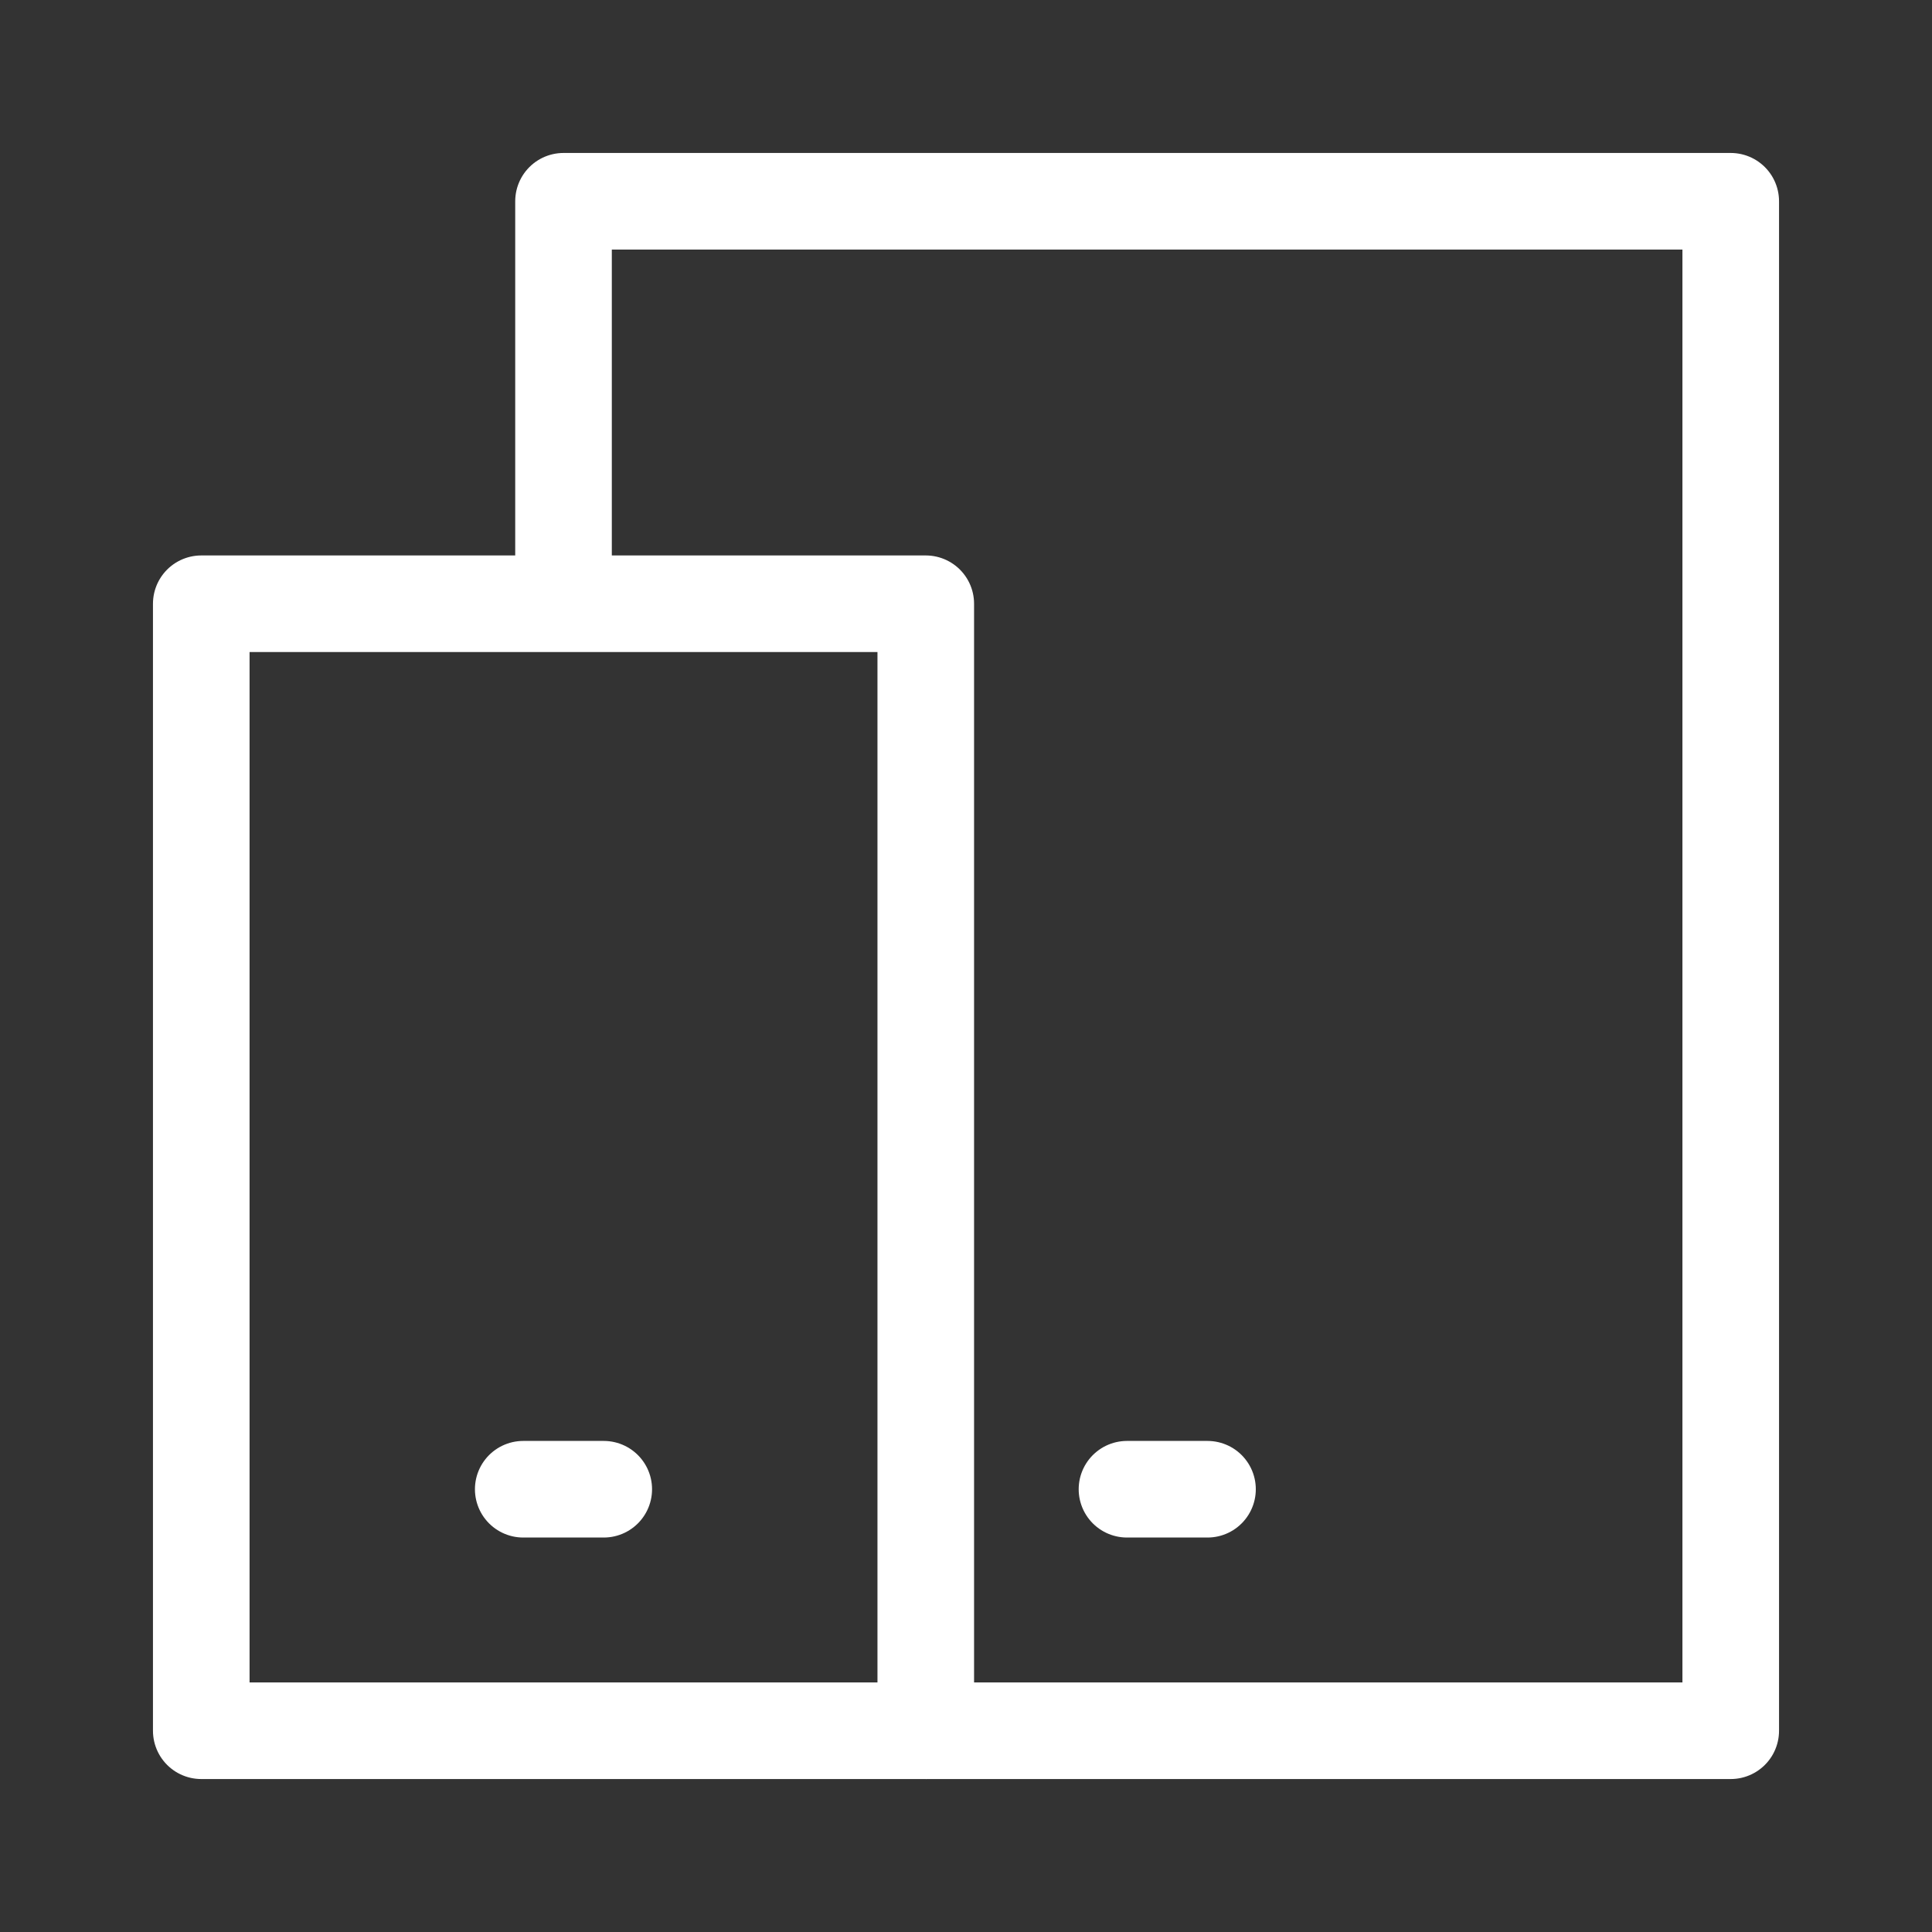 <svg width="40" height="40" viewBox="0 0 40 40" fill="none" xmlns="http://www.w3.org/2000/svg">
<rect x="0" y="0" width="40" height="40" fill="#333333" stroke="none"/>
<path d="M19.167 35.833H35.833V4.167H11.667V12.5" stroke="white" stroke-width="2" stroke-linejoin="round"/>
<path d="M4.167 12.5H19.167V35.833H4.167V12.5Z" stroke="white" stroke-width="2" stroke-linejoin="round"/>
<path d="M10.833 30.833H12.5" stroke="white" stroke-width="2" stroke-linecap="round" stroke-linejoin="round"/>
<path d="M23.333 30.833H25" stroke="white" stroke-width="2" stroke-linecap="round" stroke-linejoin="round"/>
</svg>
